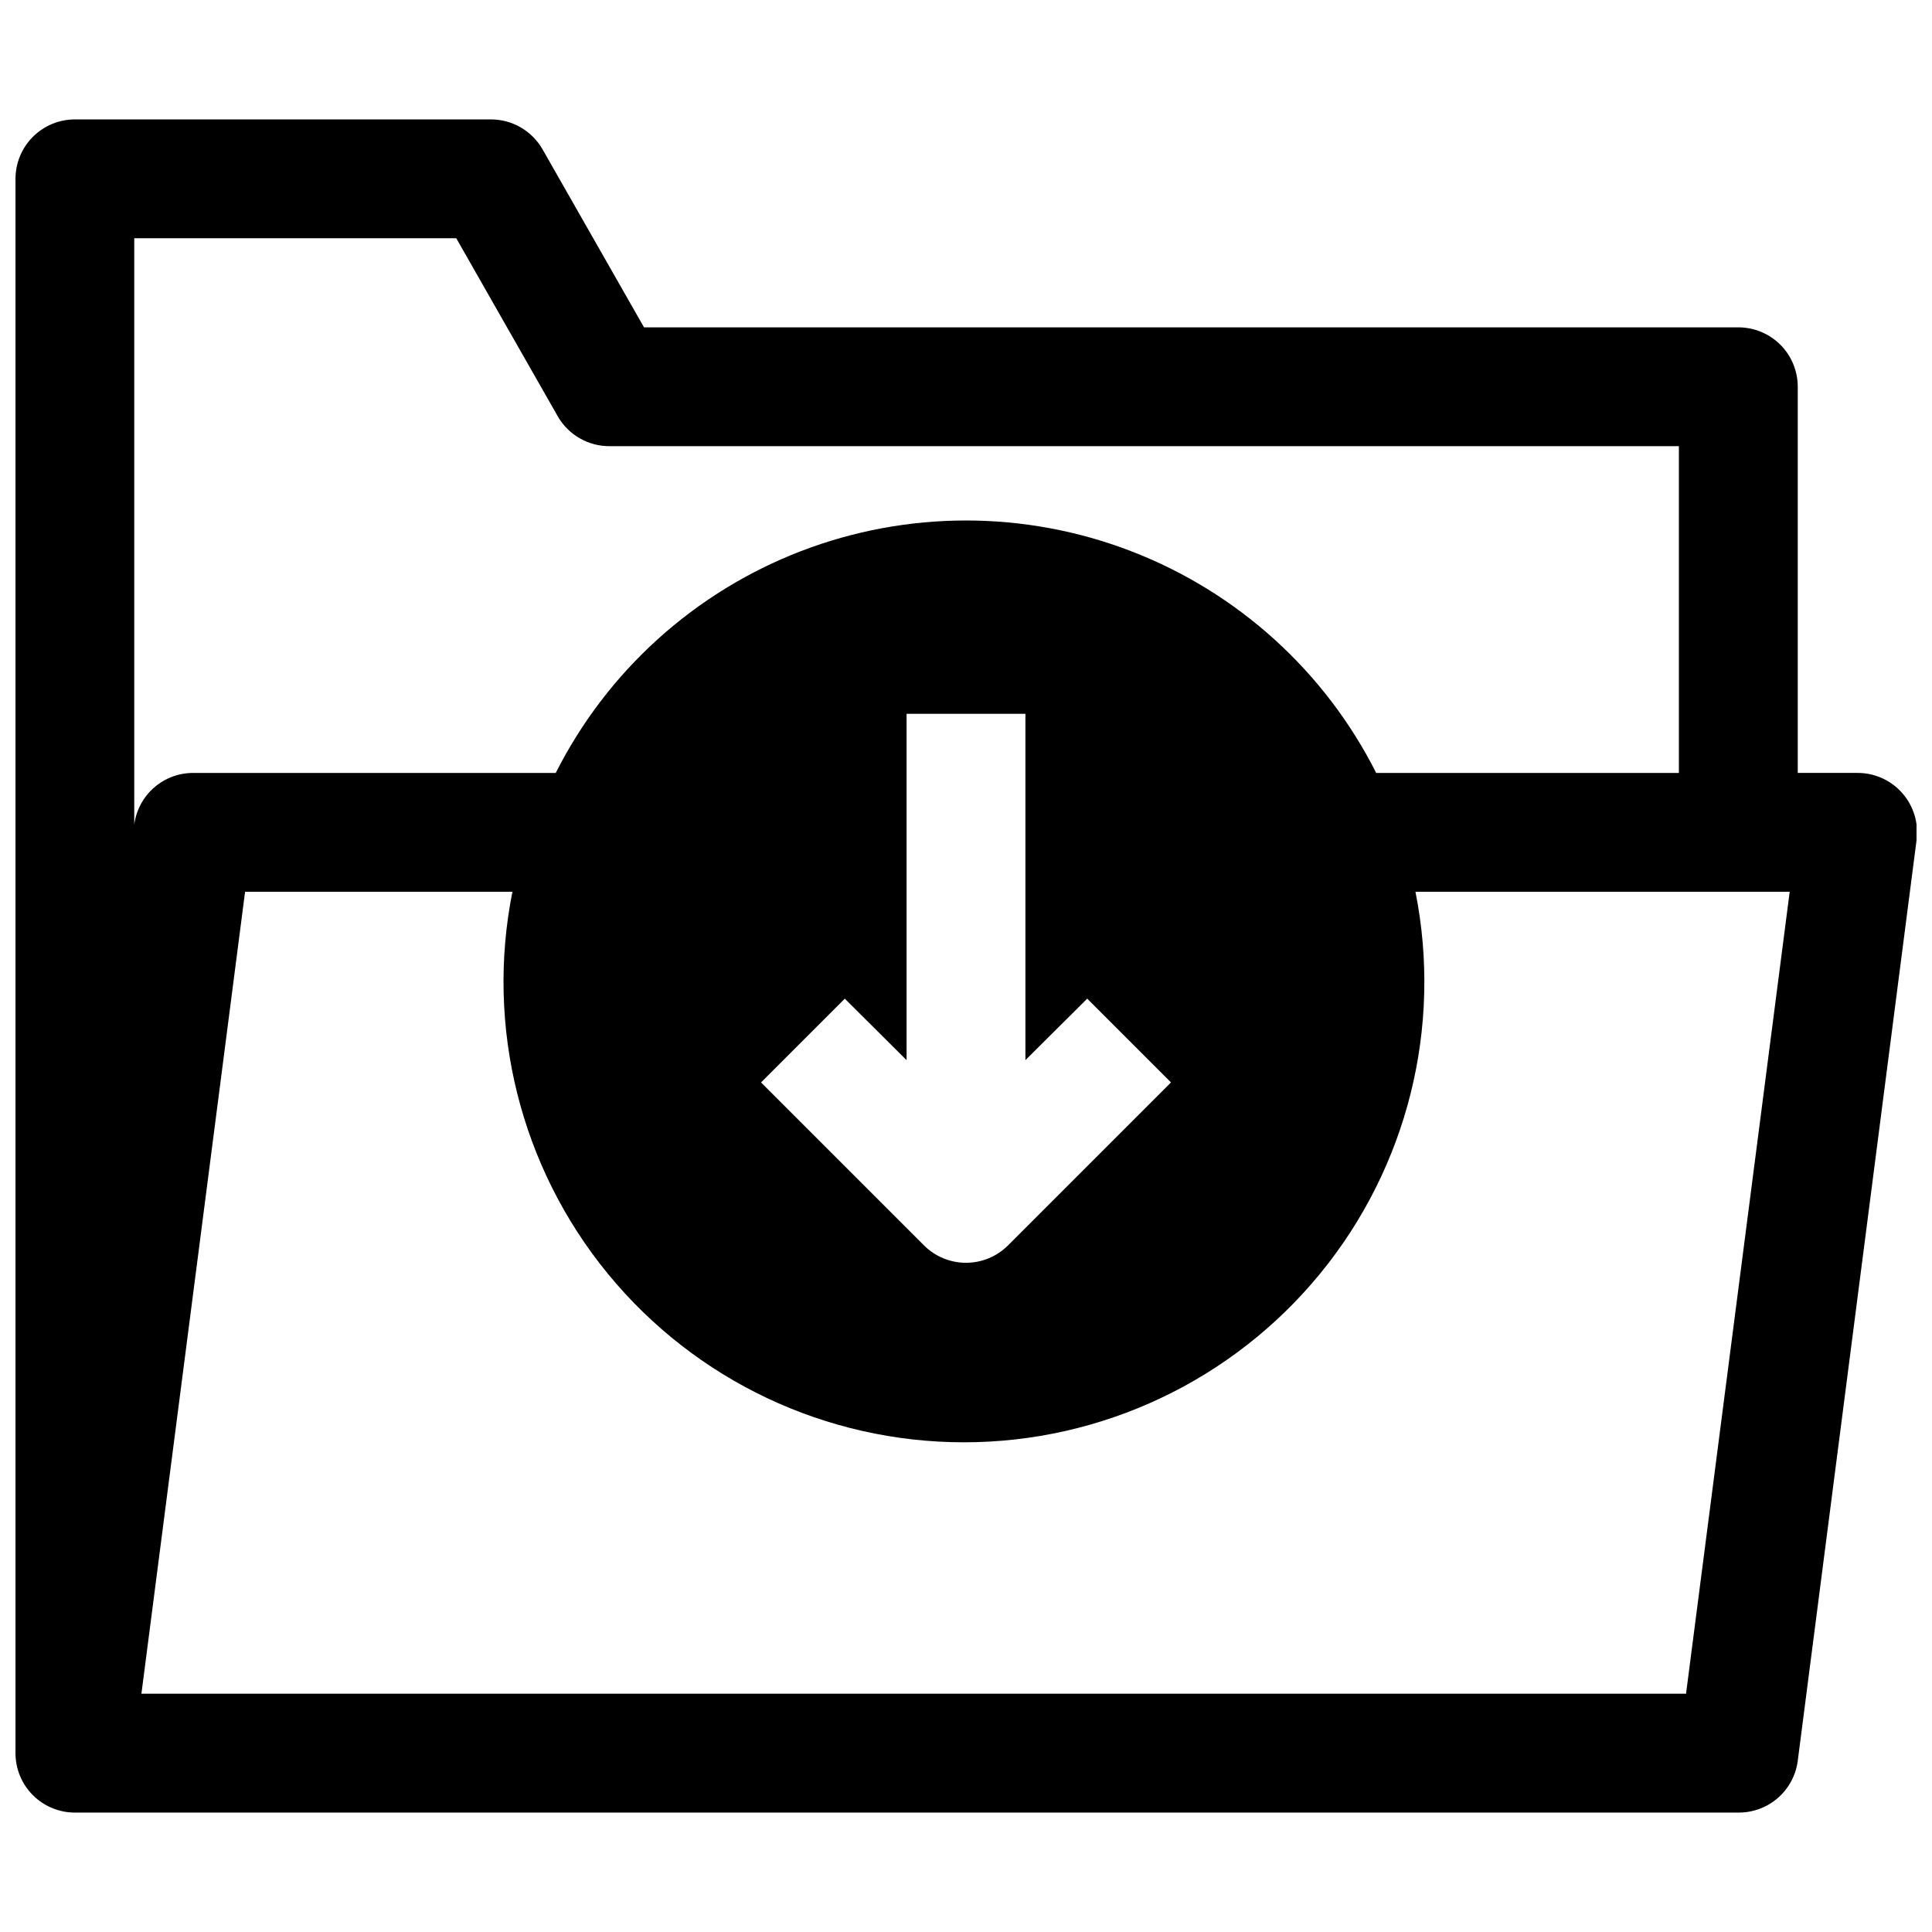 <?xml version="1.0" encoding="UTF-8"?>
<!-- Uploaded to: SVG Repo, www.svgrepo.com, Generator: SVG Repo Mixer Tools -->
<svg width="800px" height="800px" version="1.1" viewBox="144 144 512 512" xmlns="http://www.w3.org/2000/svg">
 <defs>
  <clipPath id="a">
   <path d="m148.09 175h503.81v450h-503.81z"/>
  </clipPath>
 </defs>
 <g clip-path="url(#a)">
  <path d="m163.84 624.35h440.84c3.844 0.031 7.566-1.344 10.465-3.867 2.902-2.523 4.777-6.019 5.277-9.832l31.488-244.03c0.594-4.516-0.801-9.07-3.82-12.48-3.019-3.414-7.367-5.348-11.922-5.309h-15.746v-102.34c0-4.172-1.656-8.18-4.609-11.133-2.953-2.949-6.957-4.609-11.133-4.609h-290.01l-26.922-47.23c-1.387-2.402-3.383-4.398-5.789-5.781-2.406-1.383-5.133-2.102-7.906-2.094h-110.21c-4.172 0-8.18 1.66-11.133 4.613-2.949 2.953-4.609 6.957-4.609 11.133v417.22-0.004c0 4.176 1.66 8.184 4.609 11.133 2.953 2.953 6.961 4.613 11.133 4.613zm454.45-244.03-27.473 212.54h-409.34l27.473-212.54h70.848c-7.156 35.84 2.133 73 25.309 101.26 23.176 28.258 57.797 44.645 94.348 44.645 36.547 0 71.172-16.387 94.348-44.645 23.176-28.262 32.461-65.422 25.305-101.26zm-186.17 28.336 22.199 22.199-43.219 43.219c-2.949 2.934-6.941 4.578-11.098 4.578-4.16 0-8.152-1.645-11.102-4.578l-43.219-43.219 22.199-22.199 16.375 16.297v-91.789h31.488v91.789zm-252.54-201.52h85.332l26.922 47.23v0.004c1.387 2.402 3.387 4.394 5.789 5.777 2.406 1.383 5.137 2.106 7.91 2.094h283.39v86.594h-80.215c-13.609-26.961-36.75-47.898-64.93-58.758-28.18-10.855-59.387-10.855-87.566 0-28.18 10.859-51.32 31.797-64.93 58.758h-95.961c-3.844-0.035-7.566 1.34-10.465 3.863-2.902 2.523-4.777 6.019-5.277 9.832v1.023z"/>
 </g>
</svg>
